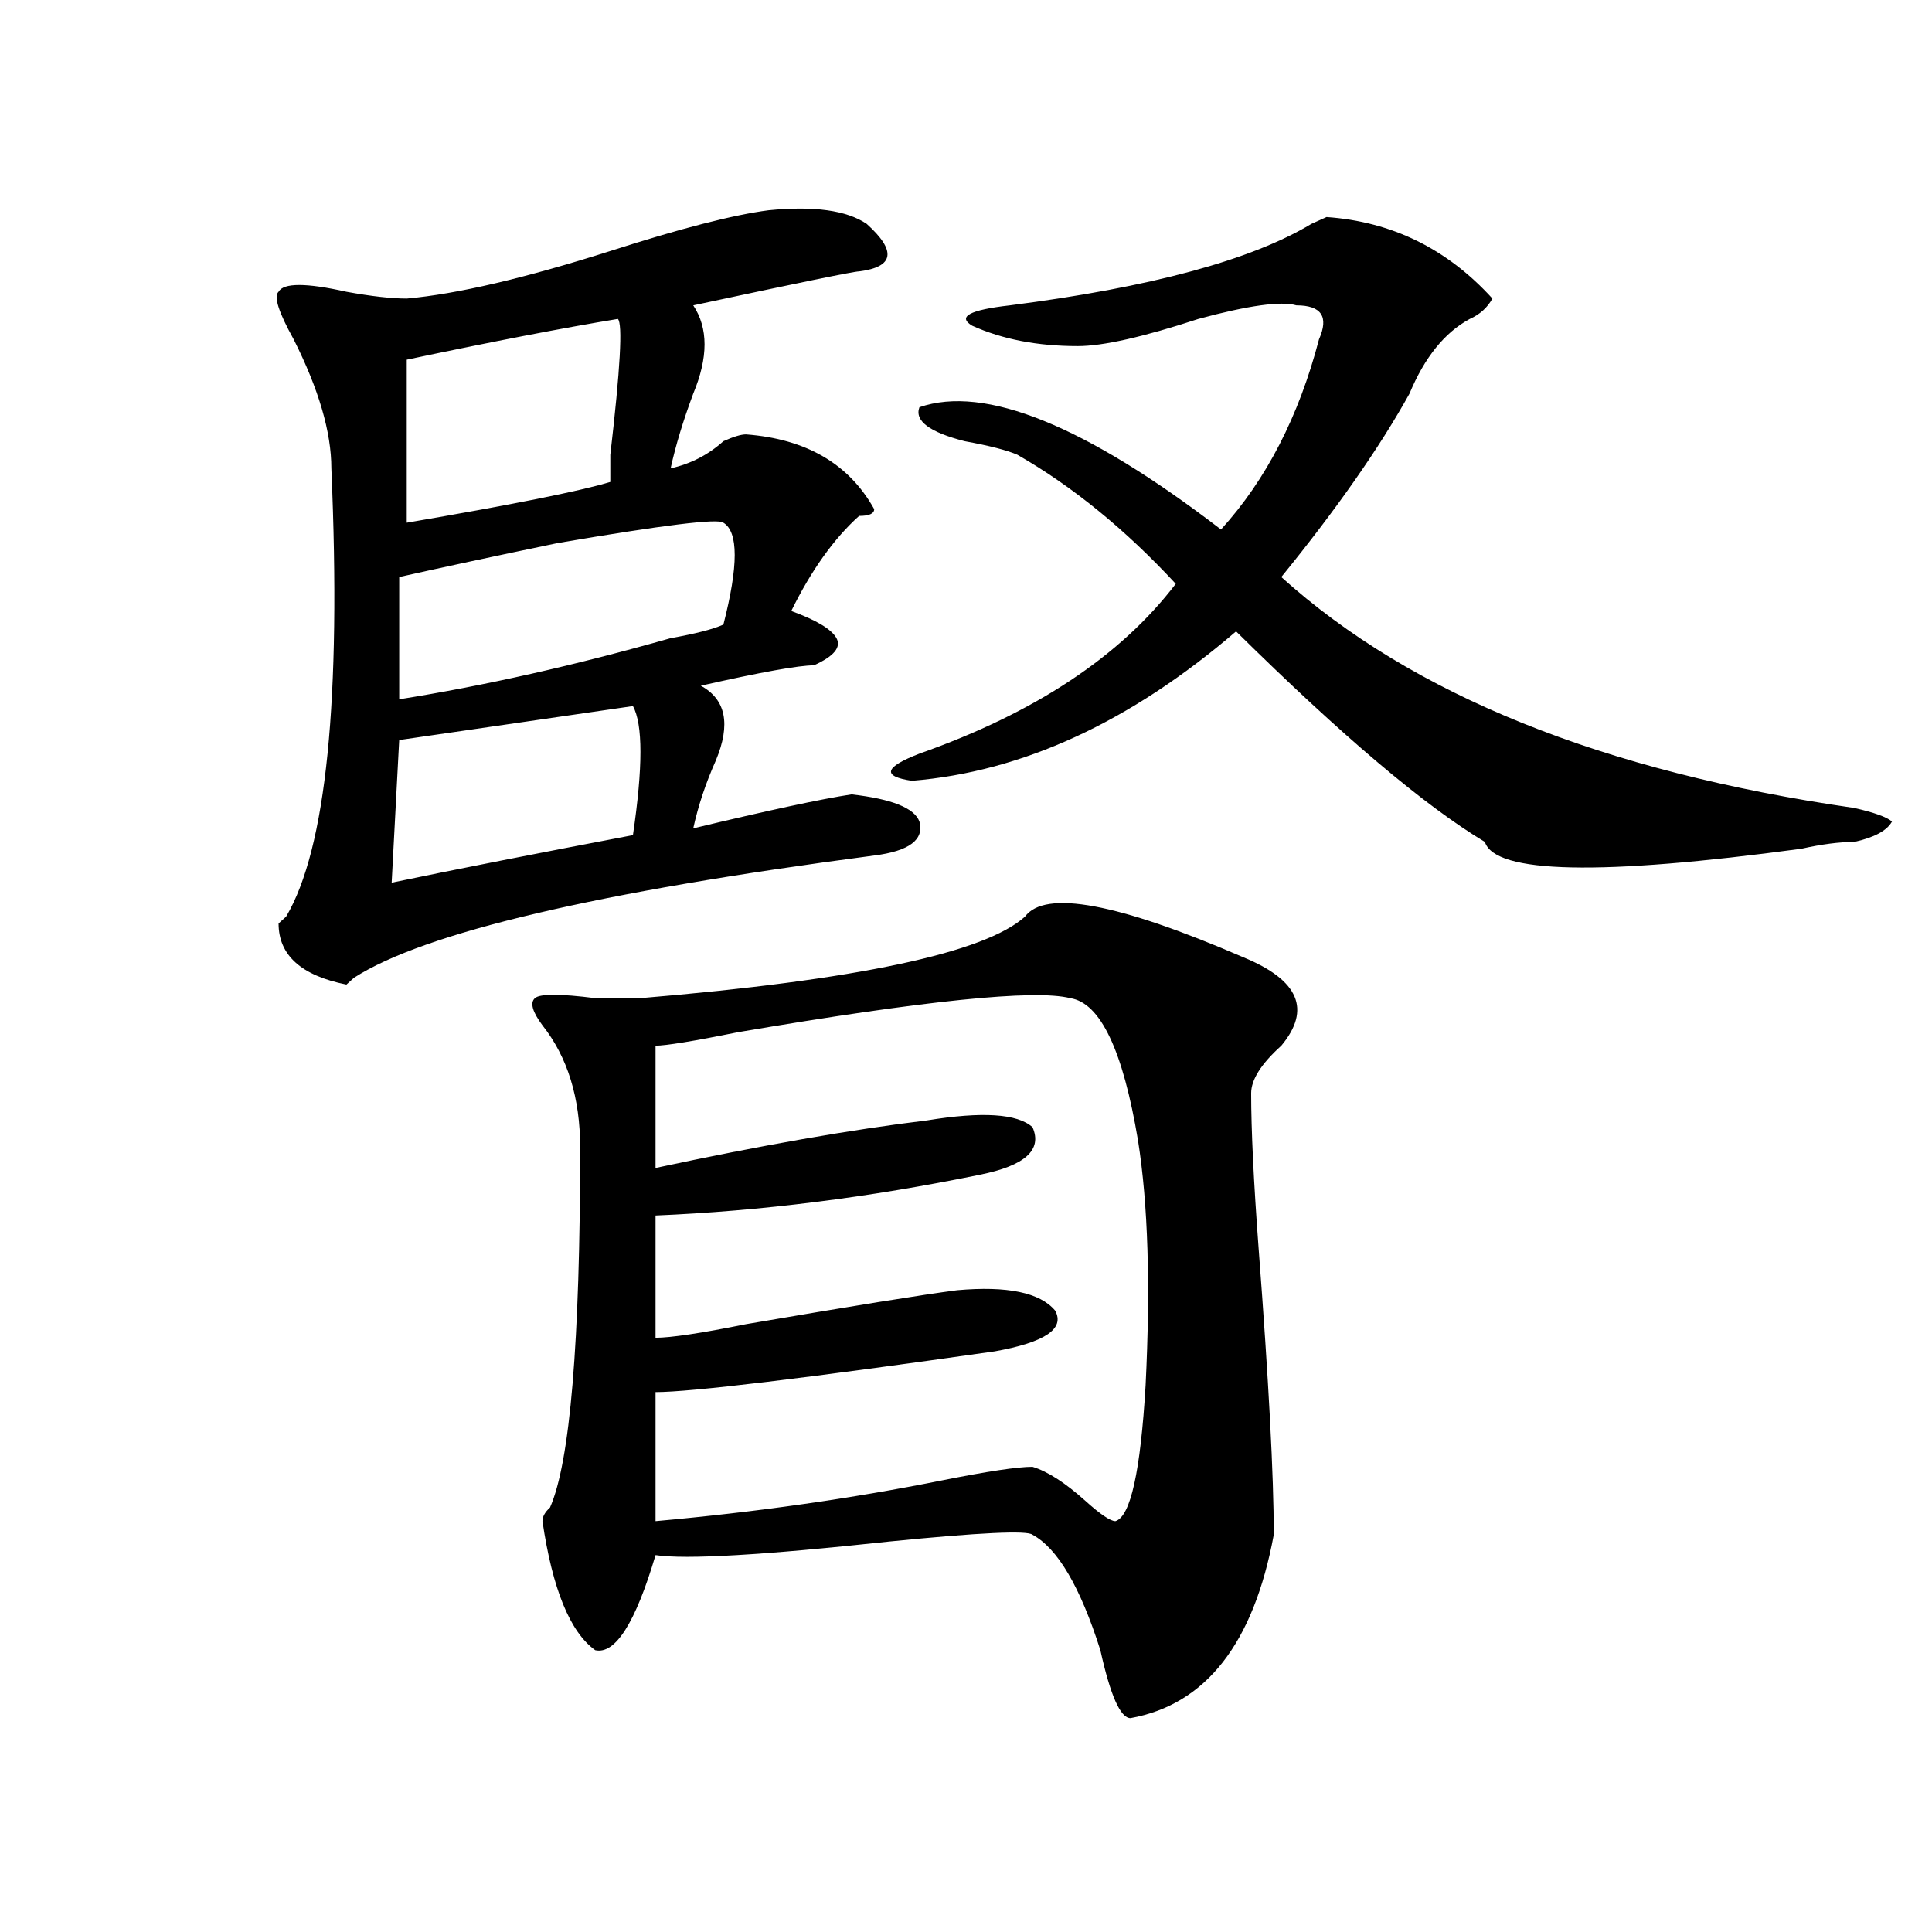 <?xml version="1.0" encoding="utf-8"?>
<!-- Generator: Adobe Illustrator 16.0.0, SVG Export Plug-In . SVG Version: 6.00 Build 0)  -->
<!DOCTYPE svg PUBLIC "-//W3C//DTD SVG 1.1//EN" "http://www.w3.org/Graphics/SVG/1.1/DTD/svg11.dtd">
<svg version="1.1" id="图层_1" xmlns="http://www.w3.org/2000/svg" xmlns:xlink="http://www.w3.org/1999/xlink" x="0px" y="0px"
	 width="1000px" height="1000px" viewBox="0 0 1000 1000" enable-background="new 0 0 1000 1000" xml:space="preserve">
<path d="M397.844,108.828c23.414-2.308,40.304,0,50.73,7.031c15.609,14.063,14.268,22.302-3.902,24.609
	c-2.622,0-31.219,5.878-85.852,17.578c7.805,11.755,7.805,26.972,0,45.703c-5.244,14.063-9.146,26.972-11.707,38.672
	c10.365-2.308,19.512-7.031,27.316-14.063c5.183-2.308,9.085-3.516,11.707-3.516c31.219,2.362,53.291,15.271,66.34,38.672
	c0,2.362-2.622,3.516-7.805,3.516c-13.049,11.755-24.756,28.125-35.121,49.219c12.987,4.724,20.792,9.394,23.414,14.063
	c2.561,4.724-1.342,9.394-11.707,14.063c-7.805,0-27.316,3.516-58.535,10.547c12.987,7.031,15.609,19.94,7.805,38.672
	c-5.244,11.755-9.146,23.456-11.707,35.156c39.023-9.339,66.34-15.216,81.949-17.578c20.792,2.362,32.499,7.031,35.121,14.063
	c2.561,9.394-5.244,15.271-23.414,17.578c-143.106,18.786-232.86,39.88-269.262,63.281l-3.902,3.516
	c-23.414-4.669-35.121-15.216-35.121-31.641l3.902-3.516c20.792-35.156,28.597-112.5,23.414-232.031
	c0-18.731-6.524-40.979-19.512-66.797c-7.805-14.063-10.427-22.247-7.805-24.609c2.561-4.669,14.268-4.669,35.121,0
	c12.987,2.362,23.414,3.516,31.219,3.516c25.975-2.308,61.096-10.547,105.363-24.609
	C352.296,118.222,379.612,111.19,397.844,108.828z M327.602,365.469l-120.973,17.578l-3.902,73.828
	c33.779-7.031,75.425-15.216,124.875-24.609C332.784,397.109,332.784,374.862,327.602,365.469z M374.43,270.547
	c-2.622-2.308-31.219,1.208-85.852,10.547c-33.841,7.031-61.157,12.909-81.949,17.578v63.281
	c44.206-7.031,91.034-17.578,140.484-31.641c12.987-2.308,22.072-4.669,27.316-7.031
	C382.234,292.849,382.234,275.271,374.43,270.547z M319.797,165.078c-28.658,4.724-65.06,11.755-109.266,21.094v84.375
	c54.633-9.339,89.754-16.37,105.363-21.094c0-2.308,0-7.031,0-14.063C321.077,190.896,322.357,167.44,319.797,165.078z
	 M530.523,474.453c10.365-14.063,48.108-7.031,113.168,21.094c28.597,11.755,35.121,26.972,19.512,45.703
	c-10.427,9.394-15.609,17.578-15.609,24.609c0,18.786,1.28,45.703,3.902,80.859c5.183,68.005,7.805,117.224,7.805,147.656
	c-10.427,56.25-35.121,87.891-74.145,94.922c-5.244,0-10.427-11.756-15.609-35.156c-10.427-32.85-22.134-52.734-35.121-59.766
	c-2.622-2.308-27.316-1.153-74.145,3.516c-65.06,7.031-105.363,9.394-120.973,7.031c-10.427,35.156-20.854,51.525-31.219,49.219
	c-13.049-9.394-22.134-31.641-27.316-66.797c0-2.308,1.28-4.669,3.902-7.031c10.365-23.401,15.609-85.528,15.609-186.328
	c0-25.763-6.524-46.856-19.512-63.281c-5.244-7.031-6.524-11.7-3.902-14.063c2.561-2.308,12.987-2.308,31.219,0
	c10.365,0,18.17,0,23.414,0C443.33,507.302,509.67,493.239,530.523,474.453z M553.938,516.641
	c-18.231-4.669-75.486,1.208-171.703,17.578c-23.414,4.724-37.743,7.031-42.926,7.031v63.281
	c54.633-11.7,101.461-19.886,140.484-24.609c28.597-4.669,46.828-3.516,54.633,3.516c5.183,11.755-3.902,19.94-27.316,24.609
	c-57.255,11.755-113.168,18.786-167.801,21.094v63.281c7.805,0,23.414-2.308,46.828-7.031
	c54.633-9.339,91.034-15.216,109.266-17.578c25.975-2.308,42.926,1.208,50.73,10.547c5.183,9.394-5.244,16.425-31.219,21.094
	c-98.9,14.063-157.436,21.094-175.605,21.094v66.797c52.011-4.669,101.461-11.7,148.289-21.094
	c23.414-4.669,39.023-7.031,46.828-7.031c7.805,2.362,16.89,8.239,27.316,17.578c7.805,7.031,12.987,10.547,15.609,10.547
	c7.805-2.308,12.987-25.763,15.609-70.313c2.561-51.526,1.28-93.714-3.902-126.563C581.254,543.612,569.547,519.003,553.938,516.641
	z M772.469,154.531c-2.622,4.724-6.524,8.239-11.707,10.547c-13.049,7.031-23.414,19.94-31.219,38.672
	c-15.609,28.125-37.743,59.766-66.34,94.922c67.62,60.974,166.459,100.8,296.578,119.531c10.365,2.362,16.89,4.724,19.512,7.031
	c-2.622,4.724-9.146,8.239-19.512,10.547c-7.805,0-16.951,1.208-27.316,3.516c-104.083,14.063-158.716,12.909-163.898-3.516
	c-31.219-18.731-74.145-55.042-128.777-108.984c-54.633,46.911-110.607,72.675-167.801,77.344
	c-15.609-2.308-14.329-7.031,3.902-14.063c59.815-21.094,104.021-50.372,132.68-87.891c-26.036-28.125-53.353-50.372-81.949-66.797
	c-5.244-2.308-14.329-4.669-27.316-7.031c-18.231-4.669-26.036-10.547-23.414-17.578c33.779-11.7,85.852,9.394,156.094,63.281
	c23.414-25.763,40.304-58.558,50.73-98.438c5.183-11.7,1.28-17.578-11.707-17.578c-7.805-2.308-24.756,0-50.73,7.031
	c-28.658,9.394-49.45,14.063-62.438,14.063c-20.854,0-39.023-3.516-54.633-10.547c-7.805-4.669-1.342-8.185,19.512-10.547
	c72.803-9.339,124.875-23.401,156.094-42.188l7.805-3.516C720.396,114.706,749.055,128.769,772.469,154.531z"/>
</svg>
